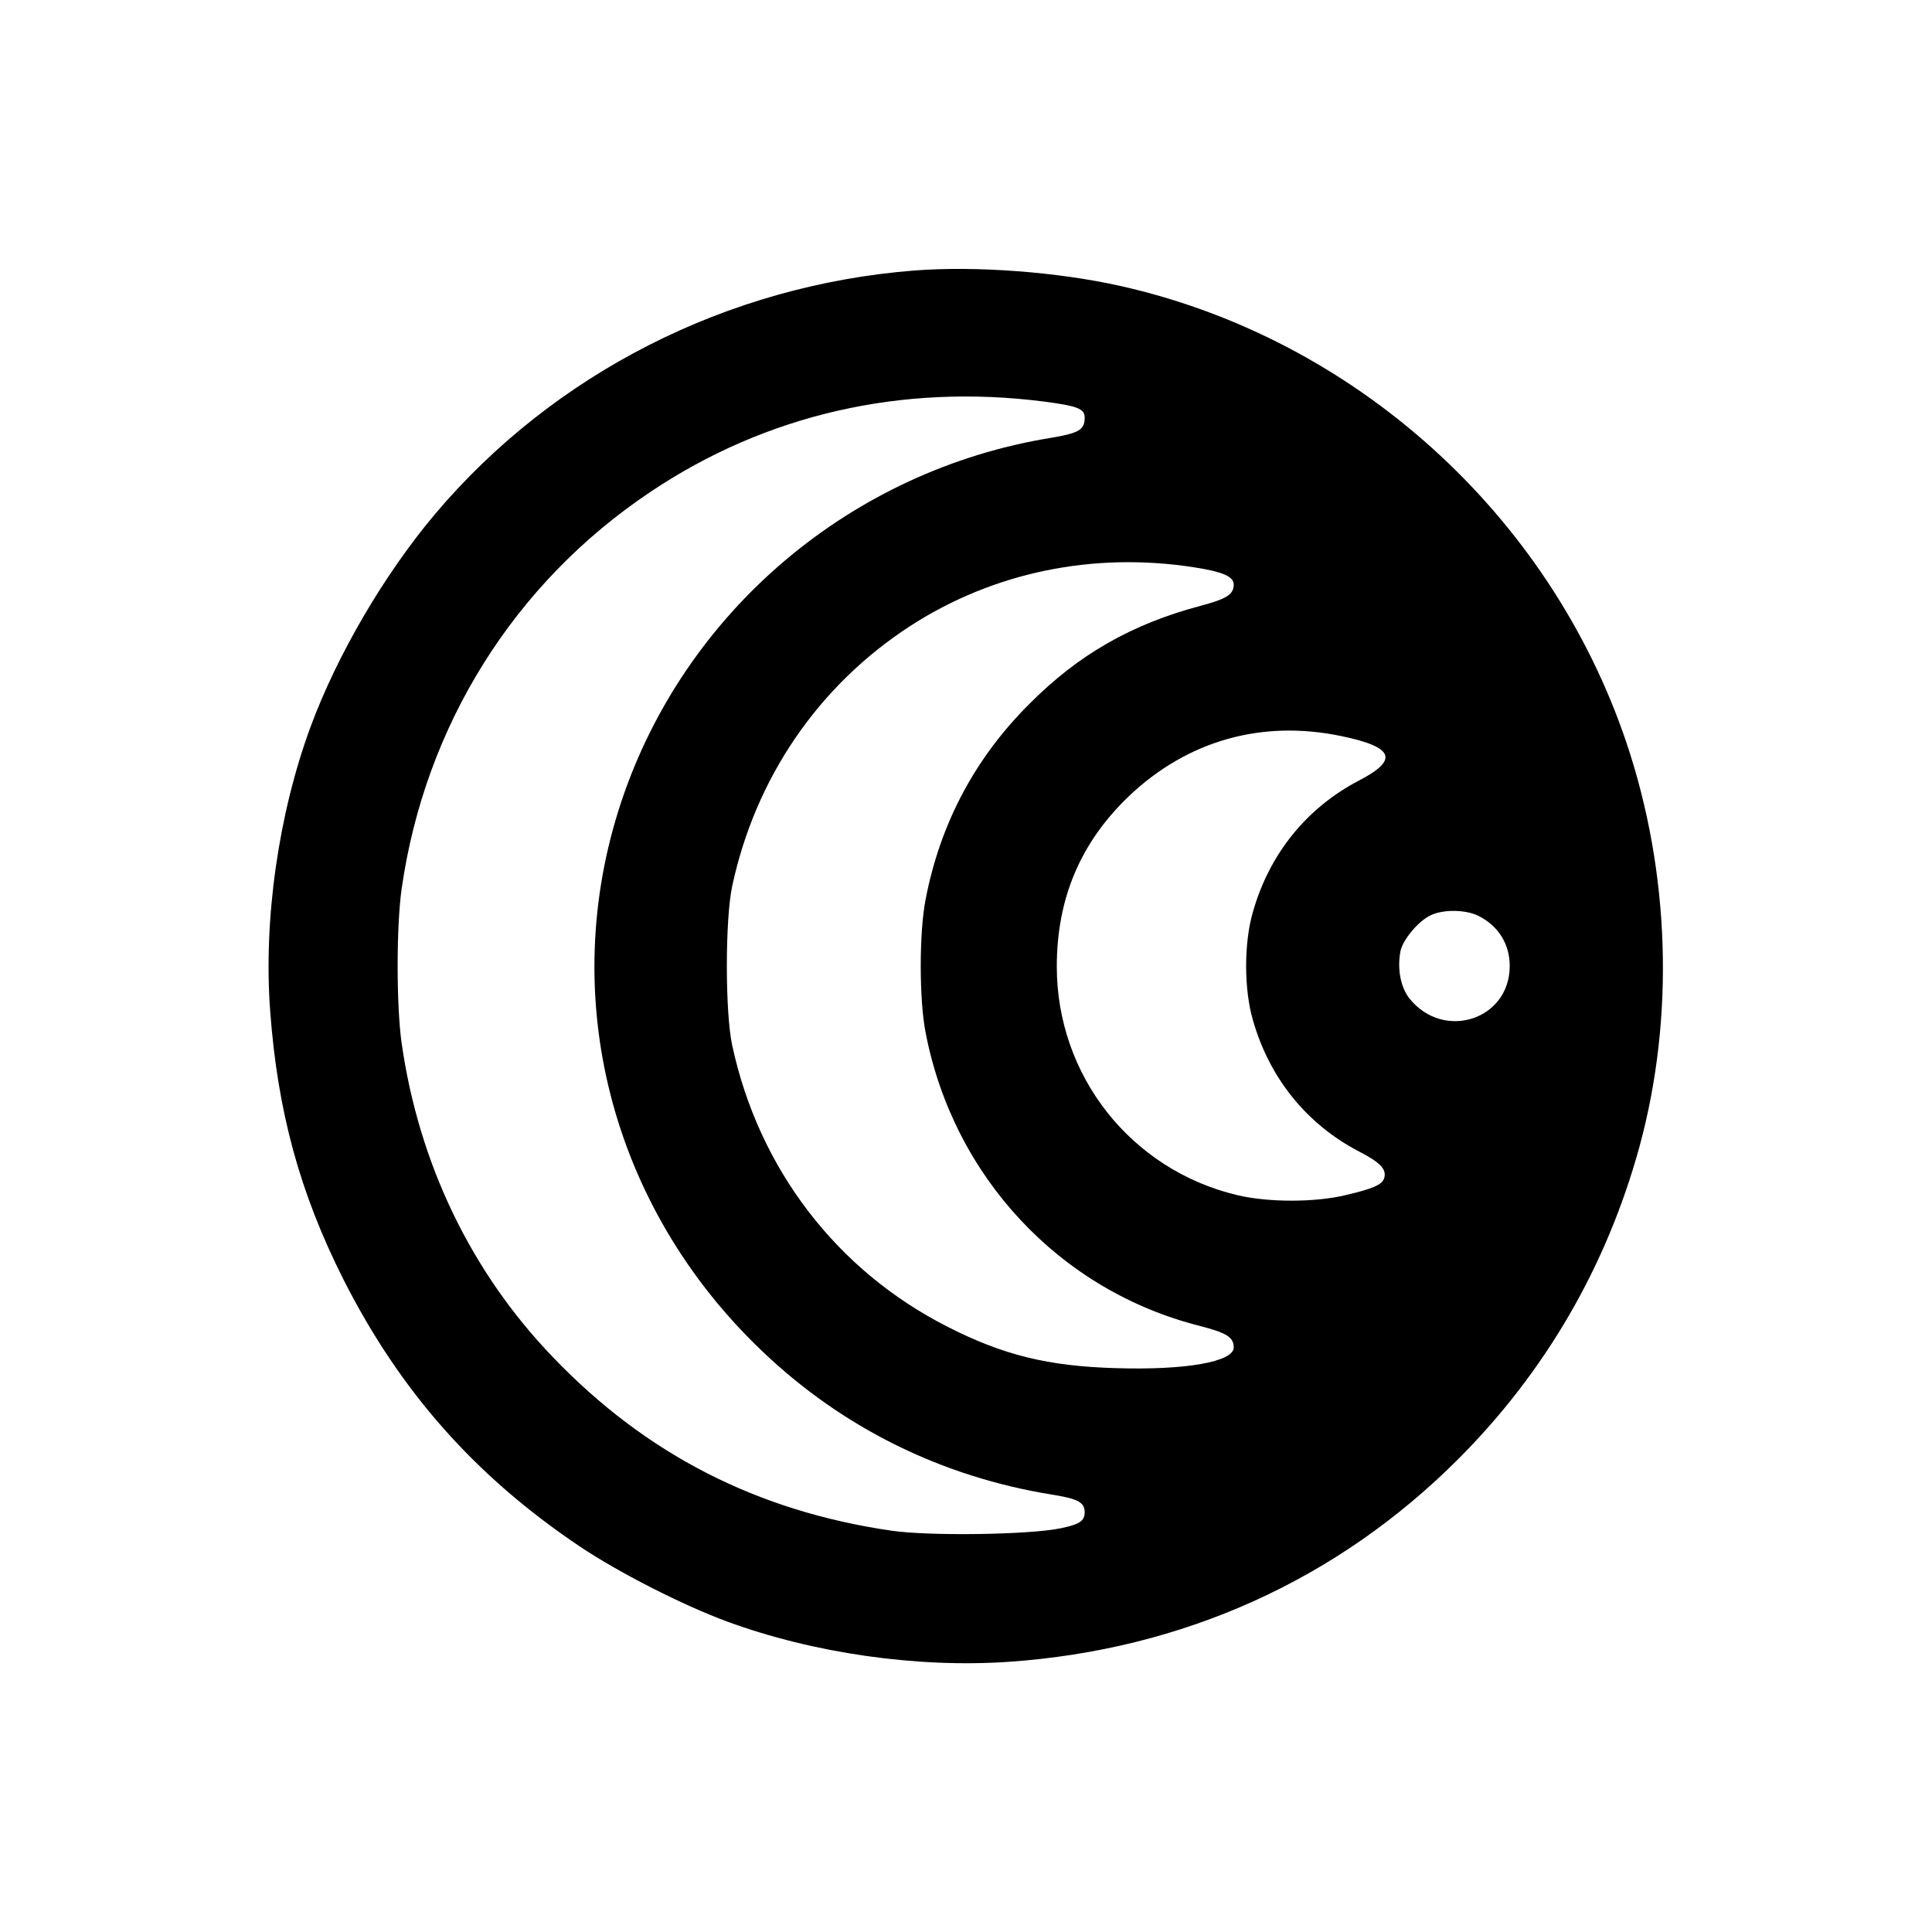 <?xml version="1.0" standalone="no"?>
<!DOCTYPE svg PUBLIC "-//W3C//DTD SVG 20010904//EN"
 "http://www.w3.org/TR/2001/REC-SVG-20010904/DTD/svg10.dtd">
<svg version="1.0" xmlns="http://www.w3.org/2000/svg"
 width="700pt" height="700pt" viewBox="0 0 700 700"
 preserveAspectRatio="xMidYMid meet">
<g transform="translate(0,700) scale(0.1,-0.1)"
fill="#000000" stroke="none">
<path d="M3314 6020 c-678 -53 -1307 -372 -1739 -884 -184 -219 -354 -510
-450 -770 -116 -315 -171 -699 -146 -1030 27 -364 107 -657 265 -971 205 -405
476 -712 855 -967 143 -96 373 -213 535 -273 313 -115 689 -169 1022 -146 631
44 1191 297 1629 736 315 316 536 697 655 1130 128 469 111 994 -47 1464 -279
828 -985 1465 -1834 1655 -228 51 -523 73 -745 56z m469 -475 c122 -16 147
-26 147 -58 0 -44 -20 -56 -120 -73 -725 -117 -1329 -628 -1559 -1319 -234
-704 -39 -1467 510 -1990 291 -278 649 -455 1049 -520 95 -15 120 -28 120 -64
0 -32 -19 -44 -86 -58 -114 -24 -476 -29 -614 -9 -487 71 -888 276 -1225 627
-298 309 -488 704 -550 1141 -19 134 -19 422 0 556 84 592 408 1110 902 1440
419 281 912 393 1426 327z m547 -601 c101 -16 140 -33 140 -62 0 -36 -26 -52
-120 -77 -249 -66 -442 -176 -620 -355 -197 -196 -323 -433 -376 -707 -24
-120 -24 -366 0 -486 101 -521 486 -933 993 -1061 97 -25 123 -41 123 -78 0
-52 -173 -83 -428 -75 -244 7 -407 47 -609 150 -402 204 -684 573 -780 1019
-26 119 -26 458 0 578 84 391 311 724 642 940 303 197 667 272 1035 214z m530
-611 c192 -40 209 -86 62 -162 -189 -99 -324 -267 -383 -477 -32 -111 -32
-277 0 -388 59 -210 194 -378 383 -477 80 -41 103 -66 93 -98 -7 -23 -40 -38
-139 -61 -111 -27 -282 -27 -394 0 -385 92 -653 433 -653 828 0 247 86 450
262 618 212 201 481 277 769 217z m498 -652 c72 -37 112 -102 112 -181 0 -195
-239 -272 -363 -118 -32 40 -45 107 -33 171 8 41 63 108 108 130 45 23 130 22
176 -2z"/>
</g>
</svg>
